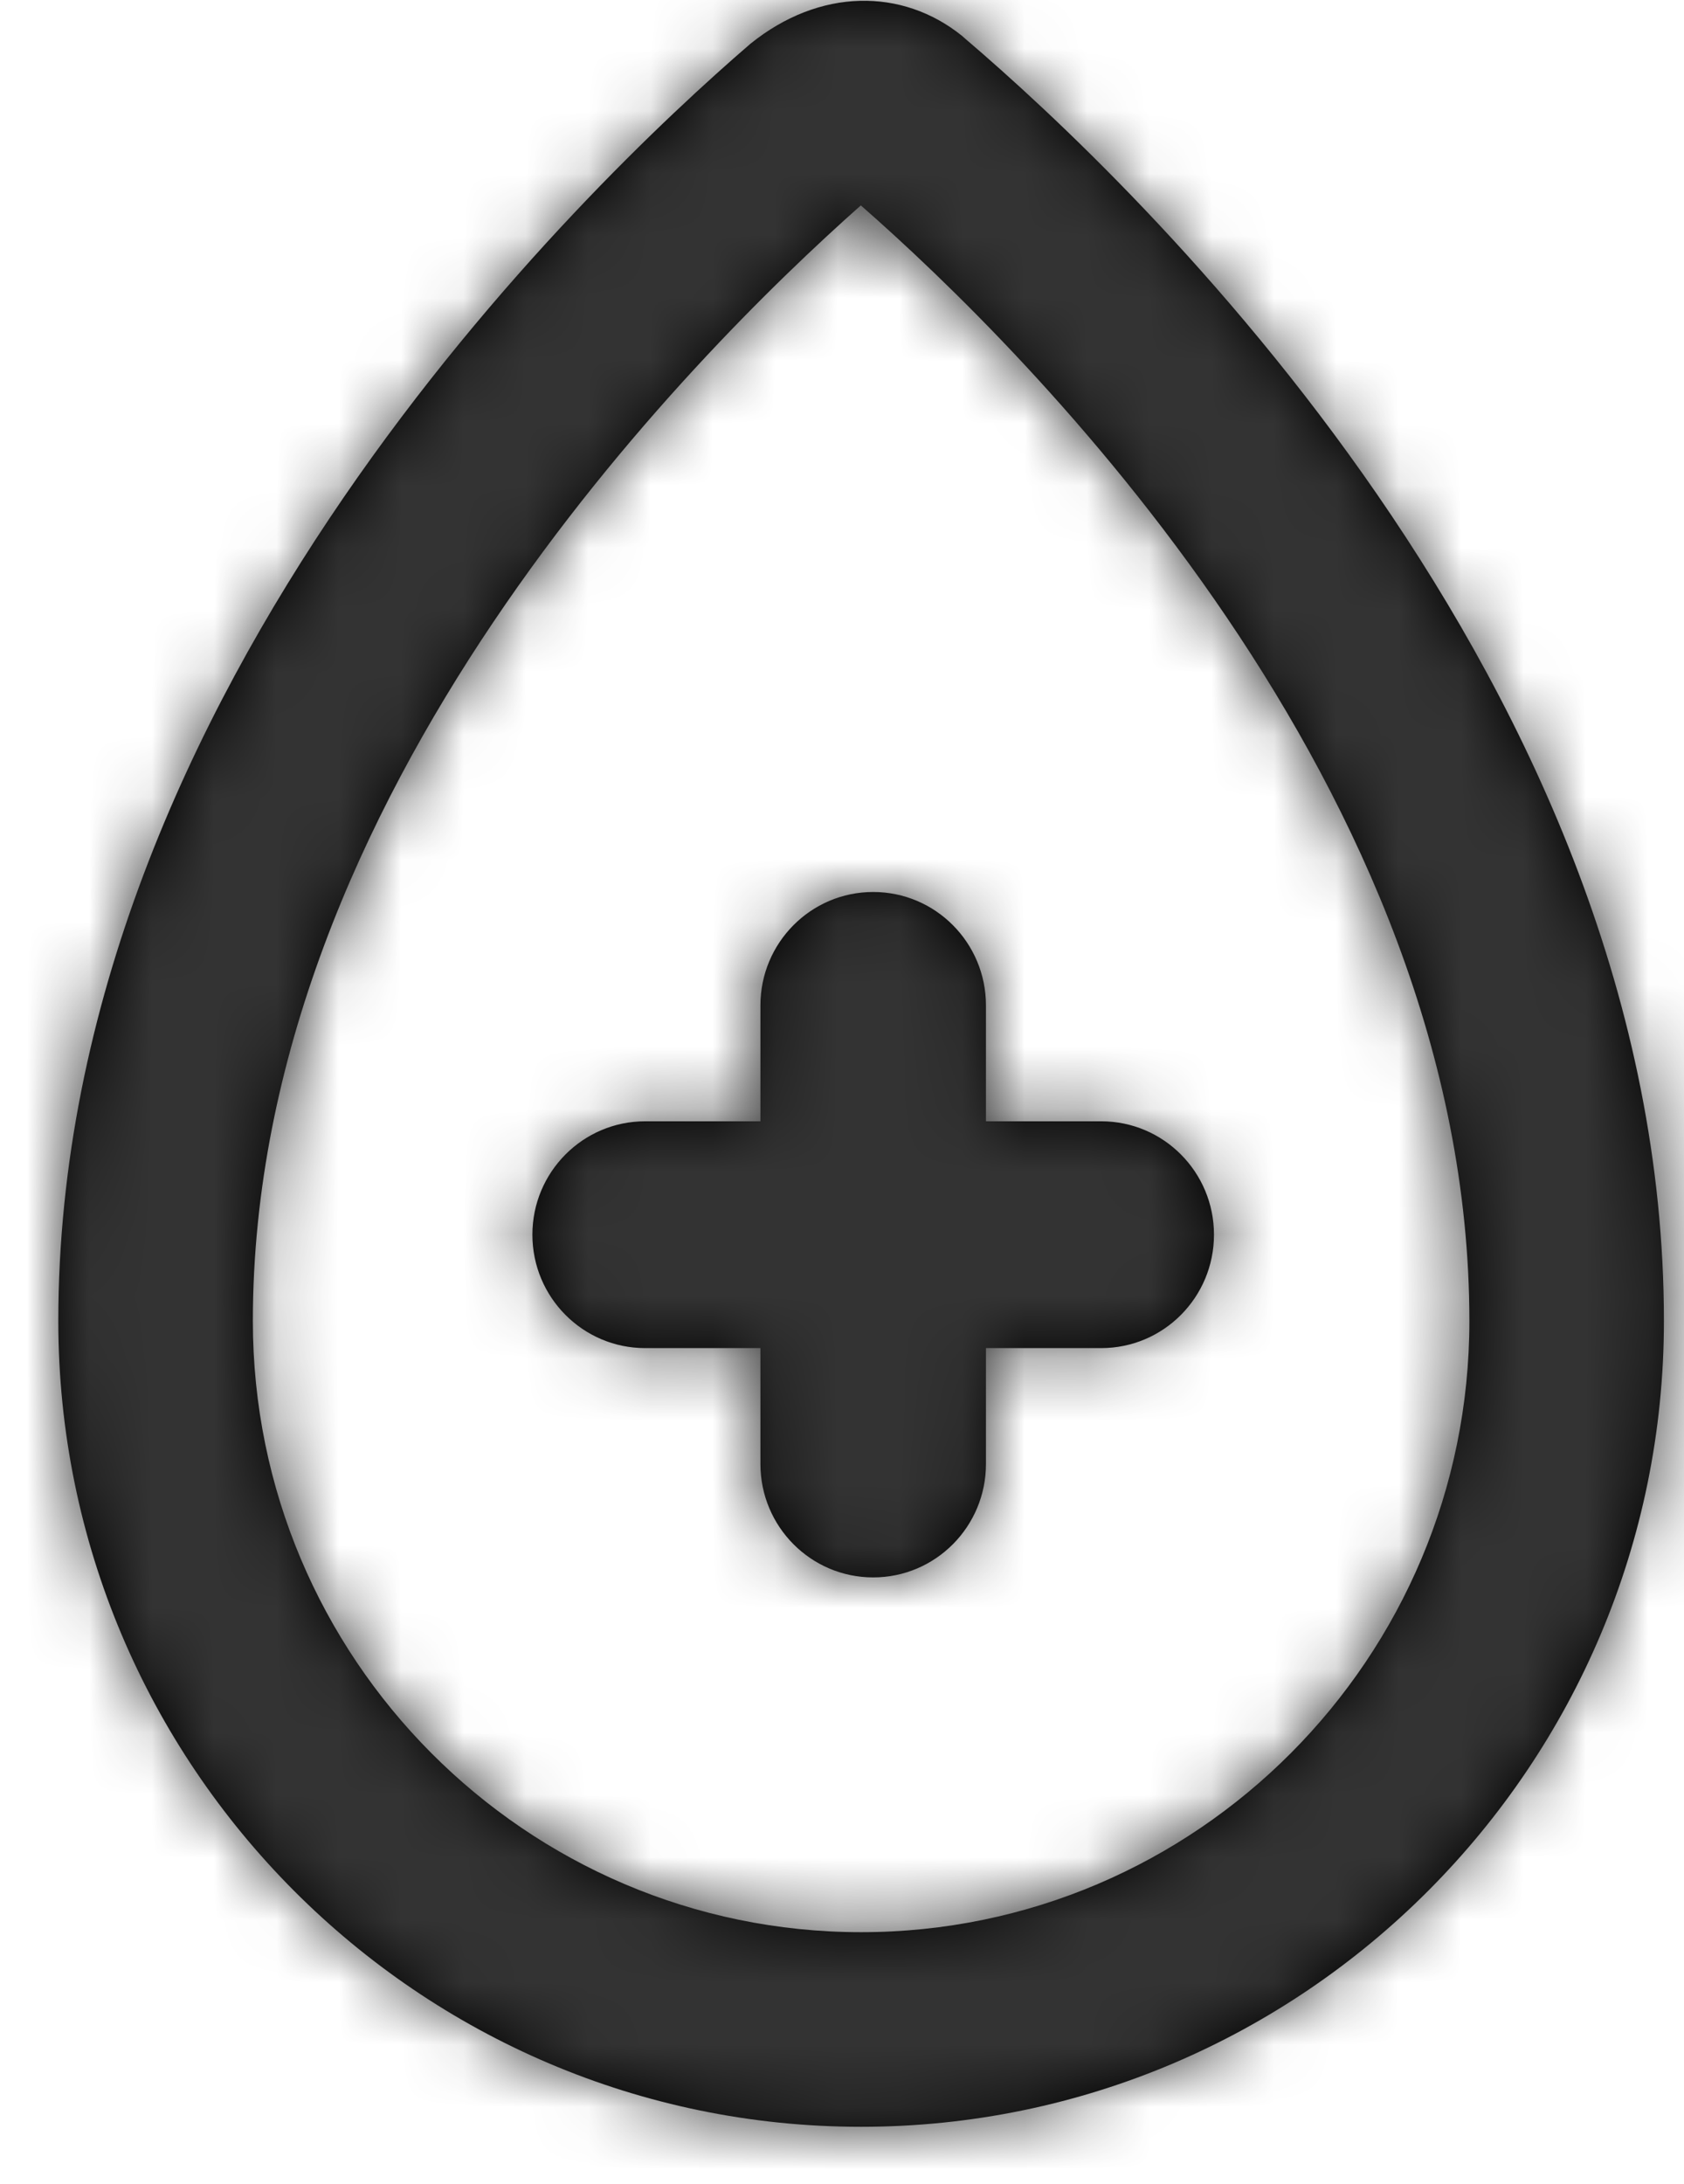<?xml version="1.0" encoding="UTF-8"?>
<svg width="27px" height="35px" viewBox="0 0 27 35" version="1.1" xmlns="http://www.w3.org/2000/svg" xmlns:xlink="http://www.w3.org/1999/xlink">
    <!-- Generator: sketchtool 53.2 (72643) - https://sketchapp.com -->
    <title>7EBB6E50-7224-4C73-B521-455106E74364</title>
    <desc>Created with sketchtool.</desc>
    <defs>
        <path d="M17.73,18.699 C18.729,18.699 19.538,19.513 19.538,20.516 C19.538,21.52 18.729,22.334 17.73,22.334 L15.882,22.334 L15.882,24.191 C15.882,25.195 15.073,26.009 14.074,26.009 C13.075,26.009 12.266,25.195 12.266,24.191 L12.266,22.334 L10.418,22.334 C9.42,22.334 8.61,21.52 8.61,20.516 C8.61,19.513 9.42,18.699 10.418,18.699 L12.266,18.699 L12.266,16.842 C12.266,15.838 13.075,15.024 14.074,15.024 C15.073,15.024 15.882,15.838 15.882,16.842 L15.882,18.699 L17.73,18.699 Z M13.876,4.02 C11.159,6.427 4.128,13.463 4.128,21.9 C4.128,27.301 8.503,31.695 13.88,31.695 C19.258,31.695 23.633,27.301 23.633,21.9 C23.633,13.358 16.505,6.321 13.876,4.02 Z M13.88,34.814 C6.784,34.814 1.009,29.02 1.009,21.9 C1.009,11.768 9.5,3.672 12.104,1.431 C13.216,0.532 14.542,0.534 15.496,1.301 L15.554,1.352 C18.232,3.636 26.752,11.699 26.752,21.9 C26.752,29.02 20.977,34.814 13.88,34.814 Z" id="path-1"></path>
    </defs>
    <g id="DesignStyleGuide" stroke="none" stroke-width="1" fill="none" fill-rule="evenodd">
        <g id="DSG03" transform="translate(-357, -1874)">
            <g id="Blocks" transform="translate(34, 343)">
                <g id="03-Icons">
                    <g id="Bubble-Icon" transform="translate(0, 0.05)">
                        <g id="Set4" transform="translate(0, 924)">
                            <g id="Stacked-Group" transform="translate(26, 76)">
                                <g id="SERVICE">
                                    <g id="Set-2" transform="translate(291, 0)">
                                        <g id="icon" transform="translate(0, 528)">
                                            <g id="icons/material/AVK">
                                                <g id="color/DarkGrey" transform="translate(5.926, 2.222)">
                                                    <mask id="mask-2" fill="white">
                                                        <use xlink:href="#path-1"></use>
                                                    </mask>
                                                    <use id="Mask" fill="#000000" xlink:href="#path-1"></use>
                                                    <g id="color/Black" mask="url(#mask-2)" fill="#333333" fill-rule="nonzero">
                                                        <g transform="translate(-5.926, -2.963)" id="Rectangle">
                                                            <rect x="0" y="0" width="40" height="40"></rect>
                                                        </g>
                                                    </g>
                                                </g>
                                            </g>
                                        </g>
                                    </g>
                                </g>
                            </g>
                        </g>
                    </g>
                </g>
            </g>
        </g>
    </g>
</svg>